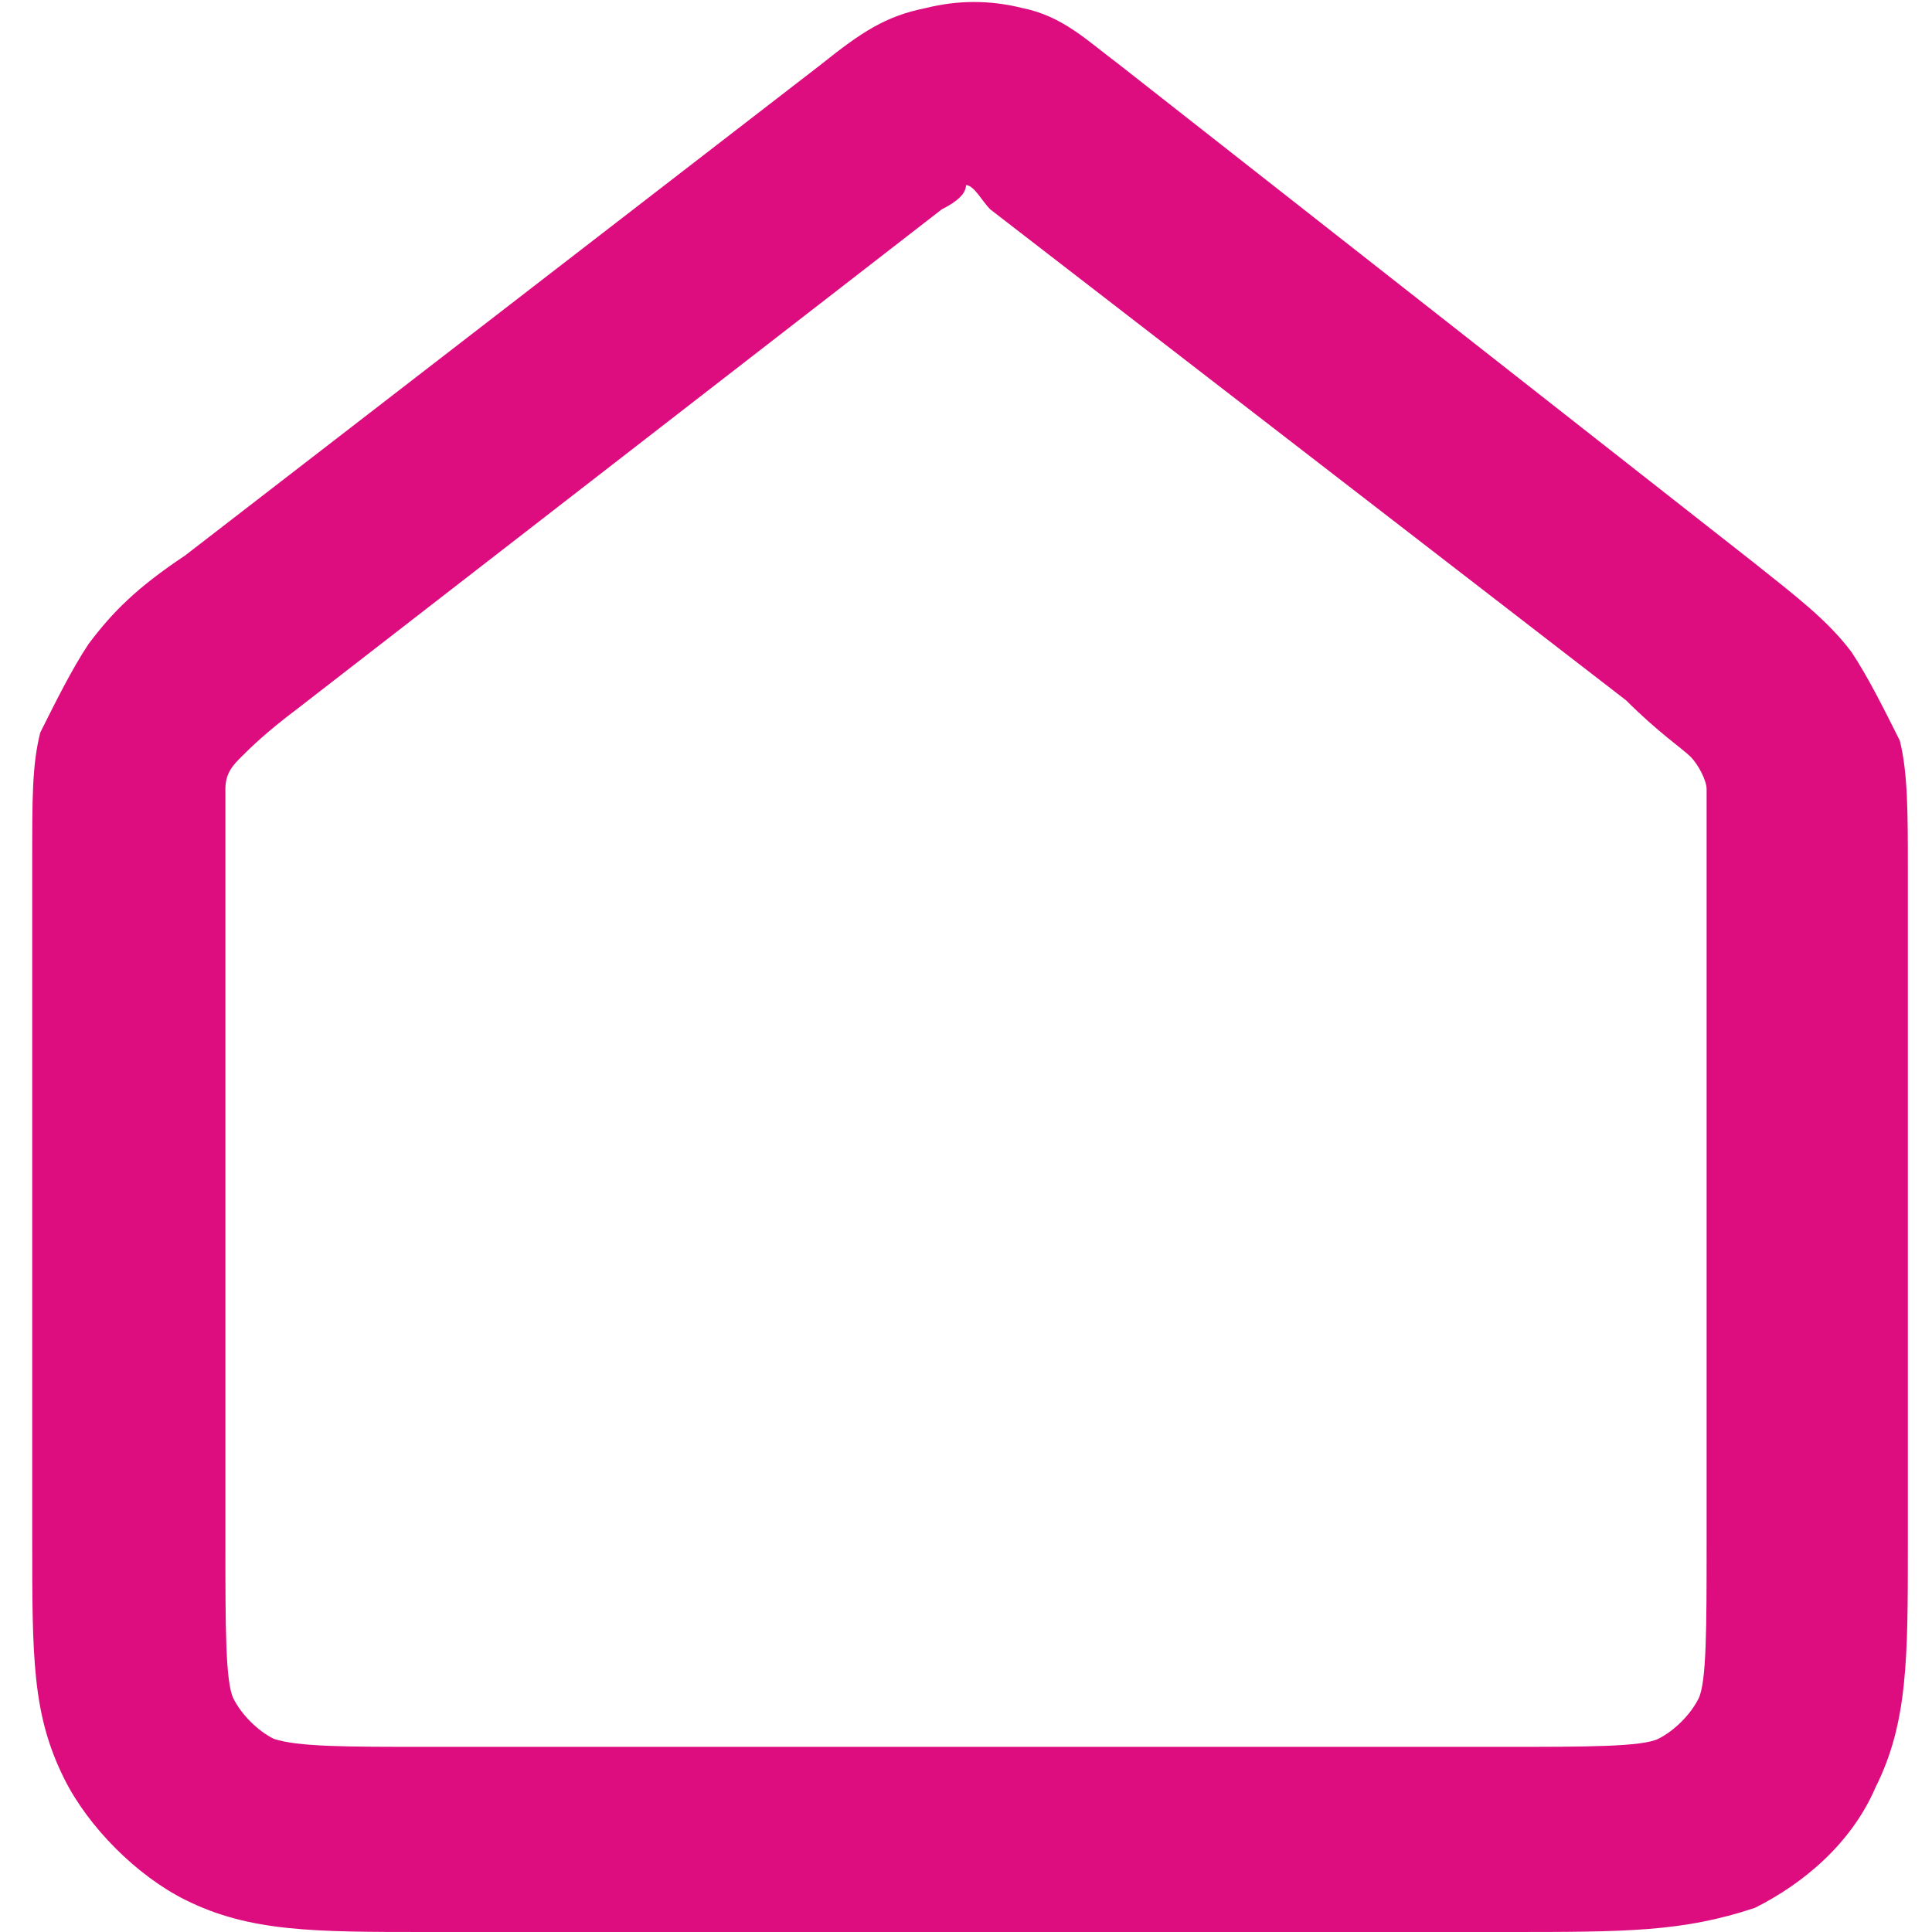 <?xml version="1.0" encoding="utf-8"?>
<!-- Generator: Adobe Illustrator 27.0.0, SVG Export Plug-In . SVG Version: 6.00 Build 0)  -->
<svg version="1.1" id="Layer_1" xmlns="http://www.w3.org/2000/svg" xmlns:xlink="http://www.w3.org/1999/xlink" x="0px" y="0px"
	 viewBox="0 0 24 24" style="enable-background:new 0 0 24 24;" xml:space="preserve">
<style type="text/css">
	.st0{fill:#DD0D80;}
</style>
<path class="st0" d="M18.7,24H5.3c-1.4,0-2.2,0-3-0.4c-0.6-0.3-1.2-0.9-1.5-1.5c-0.4-0.8-0.4-1.5-0.4-3v-8.4c0-0.8,0-1.2,0.1-1.6
	C0.7,8.7,0.9,8.3,1.1,8c0.3-0.4,0.6-0.7,1.2-1.1l7.9-6.1c0.5-0.4,0.8-0.6,1.3-0.7c0.4-0.1,0.8-0.1,1.2,0c0.5,0.1,0.8,0.4,1.2,0.7
	l7.9,6.2c0.5,0.4,0.9,0.7,1.2,1.1c0.2,0.3,0.4,0.7,0.6,1.1c0.1,0.4,0.1,0.9,0.1,1.6v8.4c0,1.4,0,2.2-0.4,3c-0.3,0.7-0.9,1.2-1.5,1.5
	C20.9,24,20.2,24,18.7,24z M12,2.3c0,0.1-0.1,0.2-0.3,0.3L3.7,8.8C3.3,9.1,3.1,9.3,3,9.4C2.9,9.5,2.8,9.6,2.8,9.8c0,0.2,0,0.5,0,1
	v8.4c0,1,0,1.7,0.1,1.9c0.1,0.2,0.3,0.4,0.5,0.5c0.3,0.1,0.9,0.1,1.9,0.1h13.4c1,0,1.7,0,1.9-0.1c0.2-0.1,0.4-0.3,0.5-0.5
	c0.1-0.2,0.1-0.9,0.1-1.9v-8.4c0-0.5,0-0.8,0-1c0-0.1-0.1-0.3-0.2-0.4c-0.1-0.1-0.4-0.3-0.8-0.7l-7.9-6.1C12.2,2.5,12.1,2.3,12,2.3z
	"/>
</svg>
